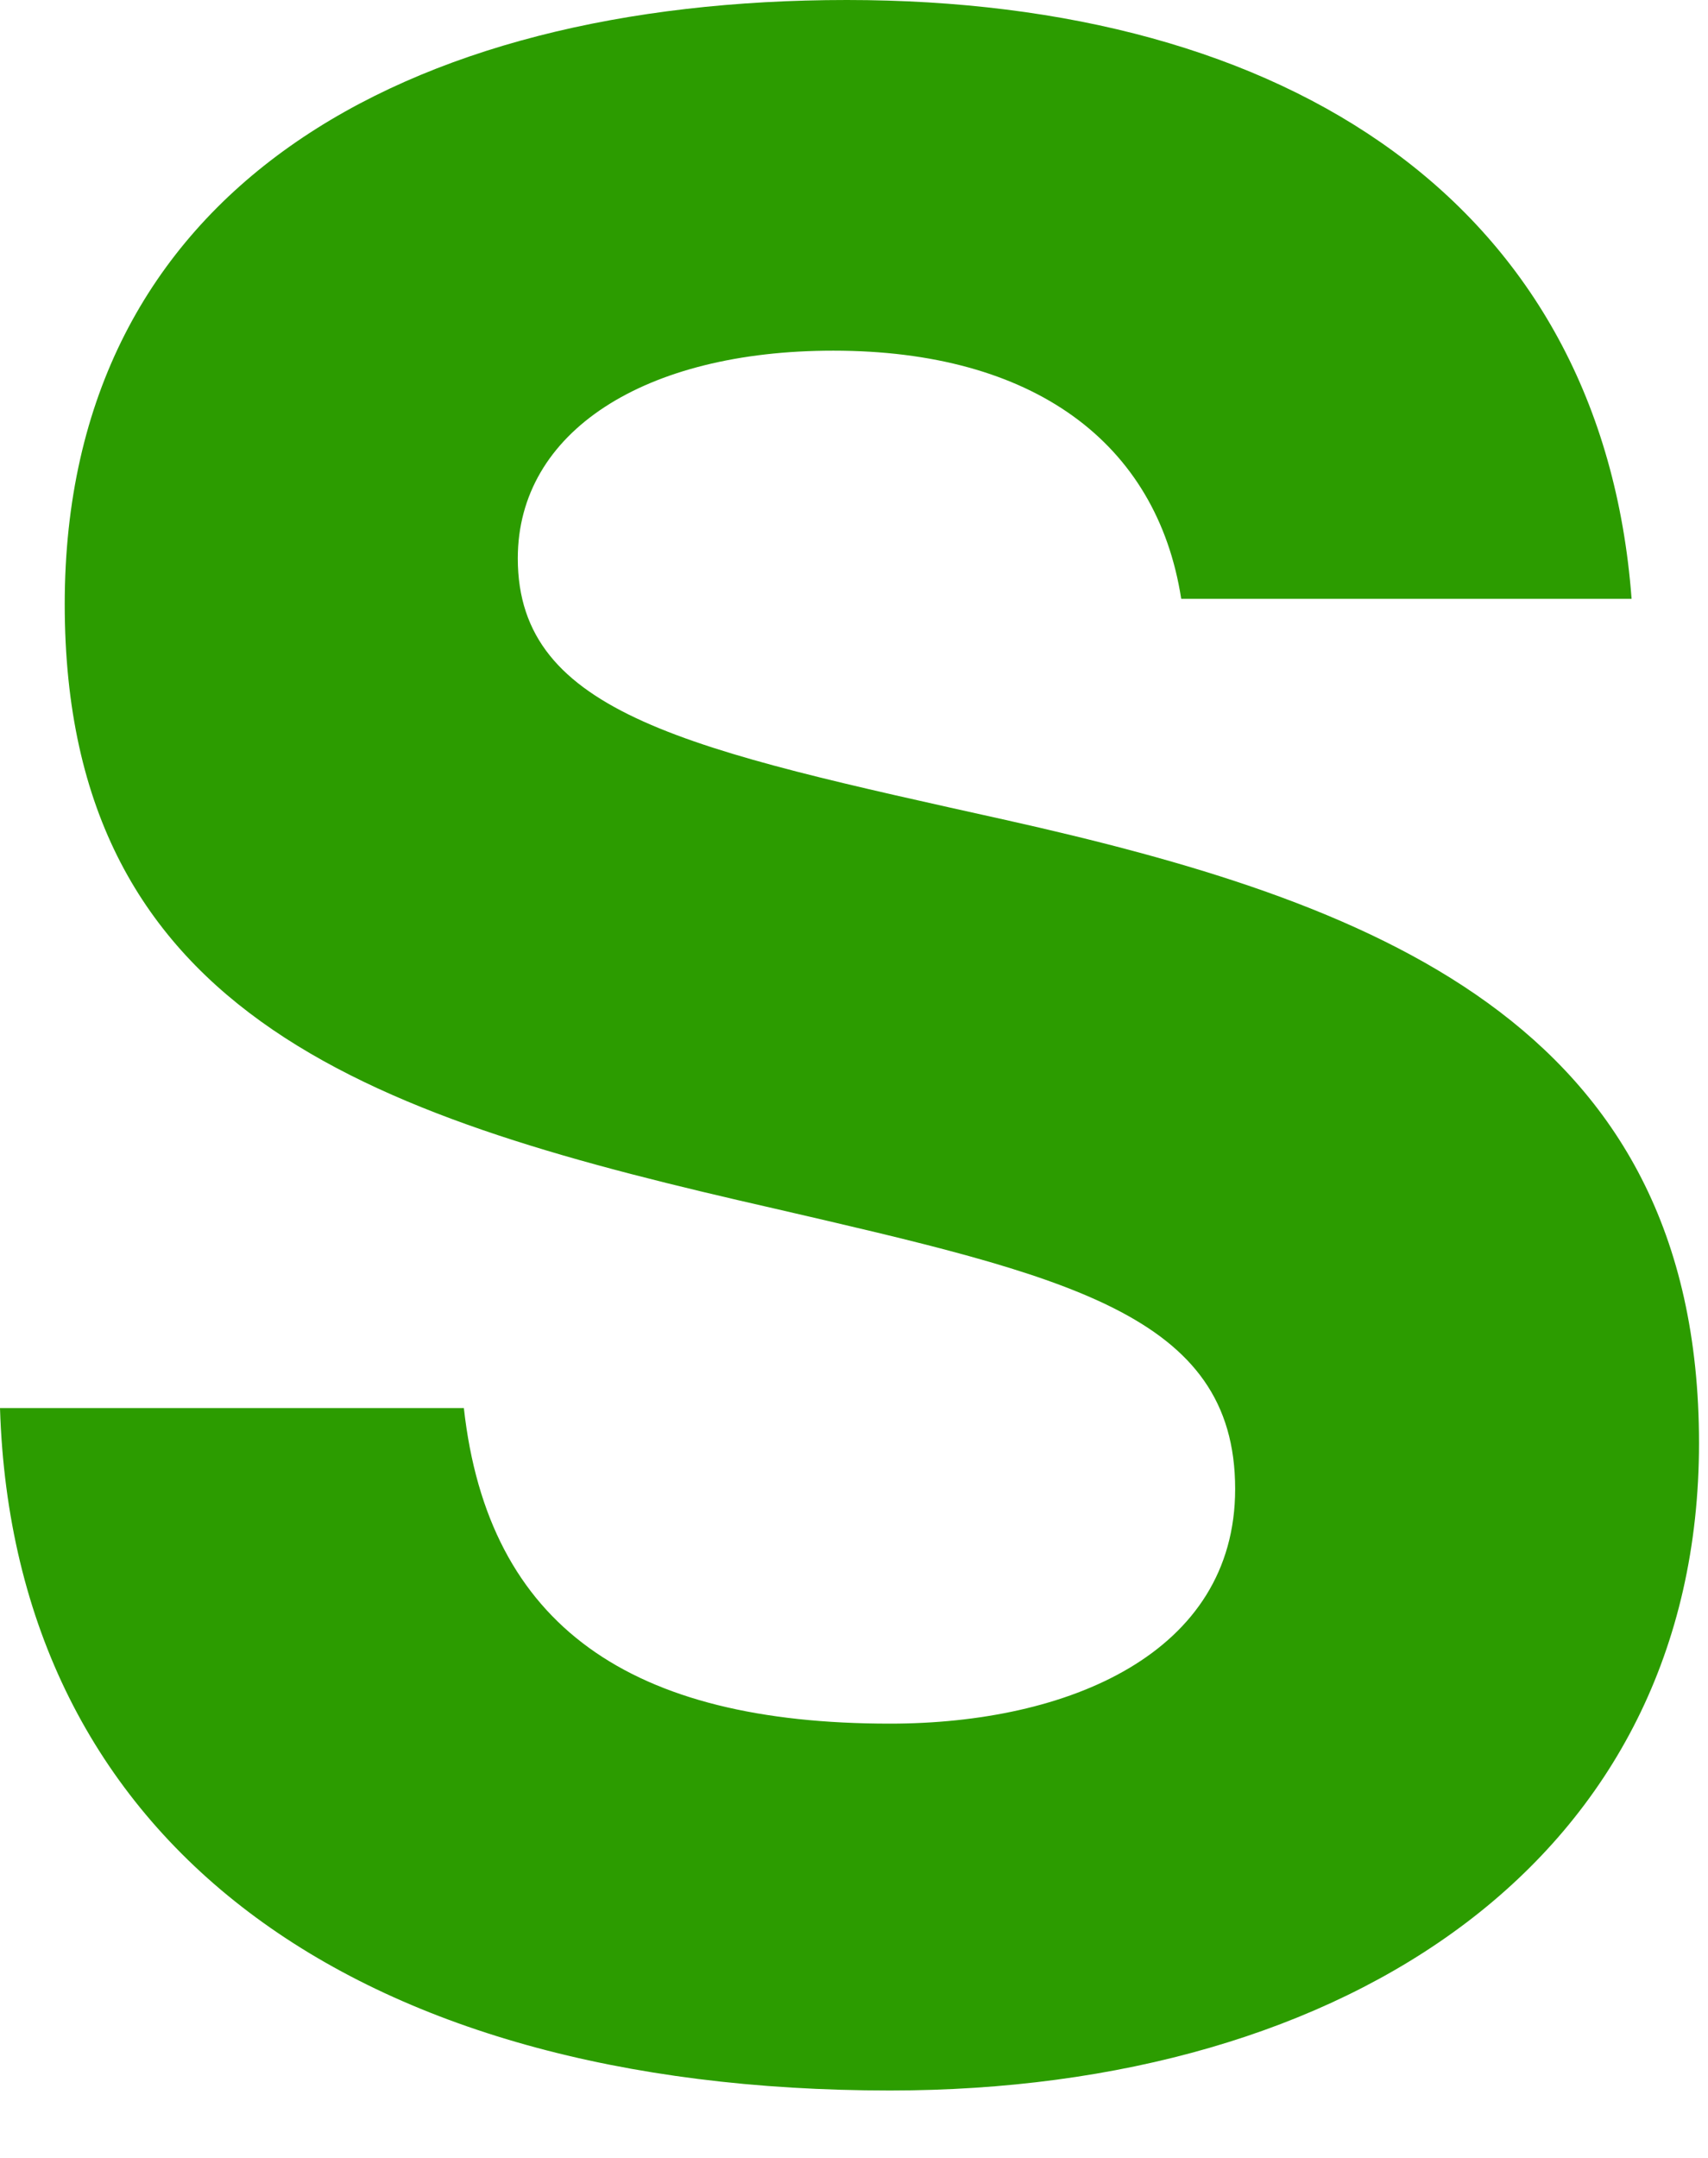 <svg width="19" height="24" viewBox="0 0 19 24" fill="none" xmlns="http://www.w3.org/2000/svg">
<path d="M9.9 23.25C3.93 23.25 0.15 20.49 0 15.66H5.16C5.43 18.09 7.02 19.17 9.9 19.17C11.88 19.17 13.74 18.39 13.74 16.56C13.74 14.61 11.85 14.19 8.61 13.44C4.26 12.45 0.72 11.37 0.72 6.72C0.72 2.1 4.5 0 9.42 0C14.34 0 17.82 2.28 18.15 6.66H13.14C12.87 4.92 11.49 3.9 9.27 3.9C7.17 3.9 5.76 4.8 5.76 6.21C5.76 7.95 7.68 8.34 11.19 9.12C15.21 10.02 18.9 11.34 18.9 16.05C18.9 20.67 15 23.25 9.9 23.25Z" fill="#2C9C00"/>
</svg>
